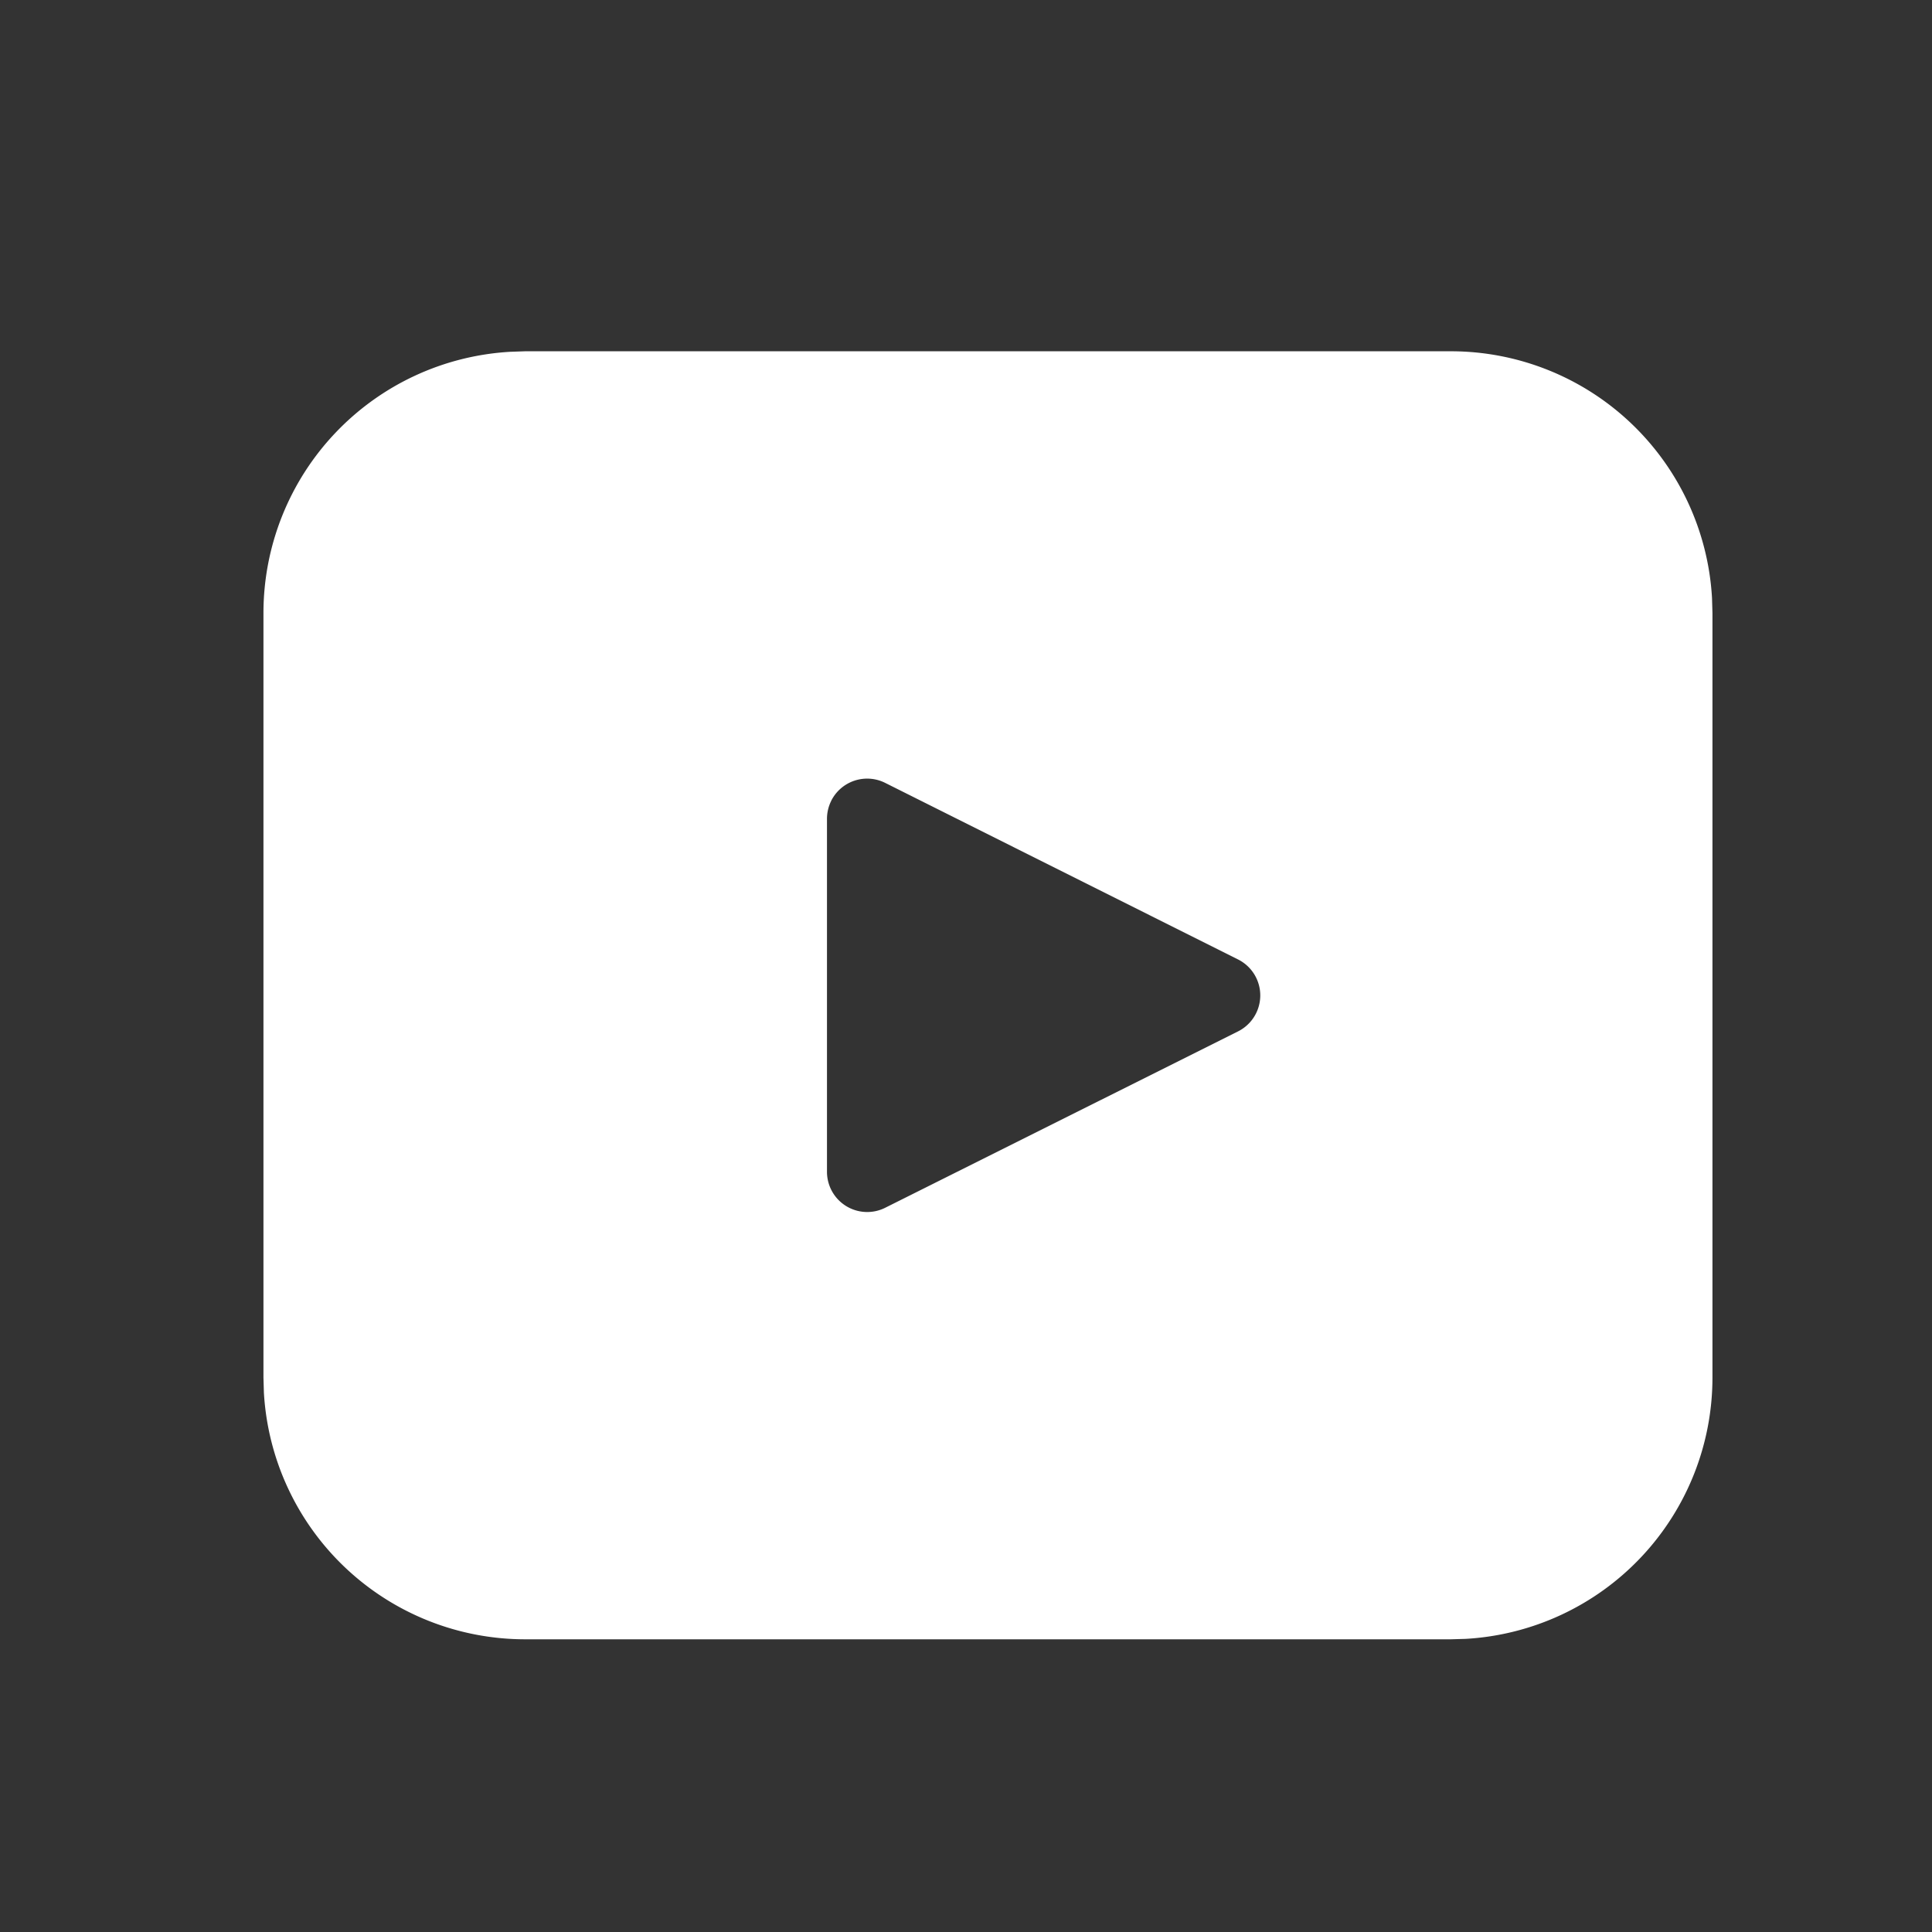 <svg width="22" height="22" fill="none" xmlns="http://www.w3.org/2000/svg"><rect width="100%" height="100%" fill="#333333" stroke="none"/><path d="M5.98 4h10.54a2.979 2.979 0 012.975 2.81l.005.17v8.707a2.98 2.98 0 01-2.81 2.975l-.17.005H5.98a2.98 2.98 0 01-2.975-2.81L3 15.686V6.98a2.98 2.98 0 012.81-2.974L5.98 4h10.54H5.98zm3.485 5.12a.458.458 0 00-.048.206v4.017a.458.458 0 00.663.41l4.017-2.008a.458.458 0 000-.82l-4.017-2.01a.458.458 0 00-.615.204z" fill="#fff"/></svg>